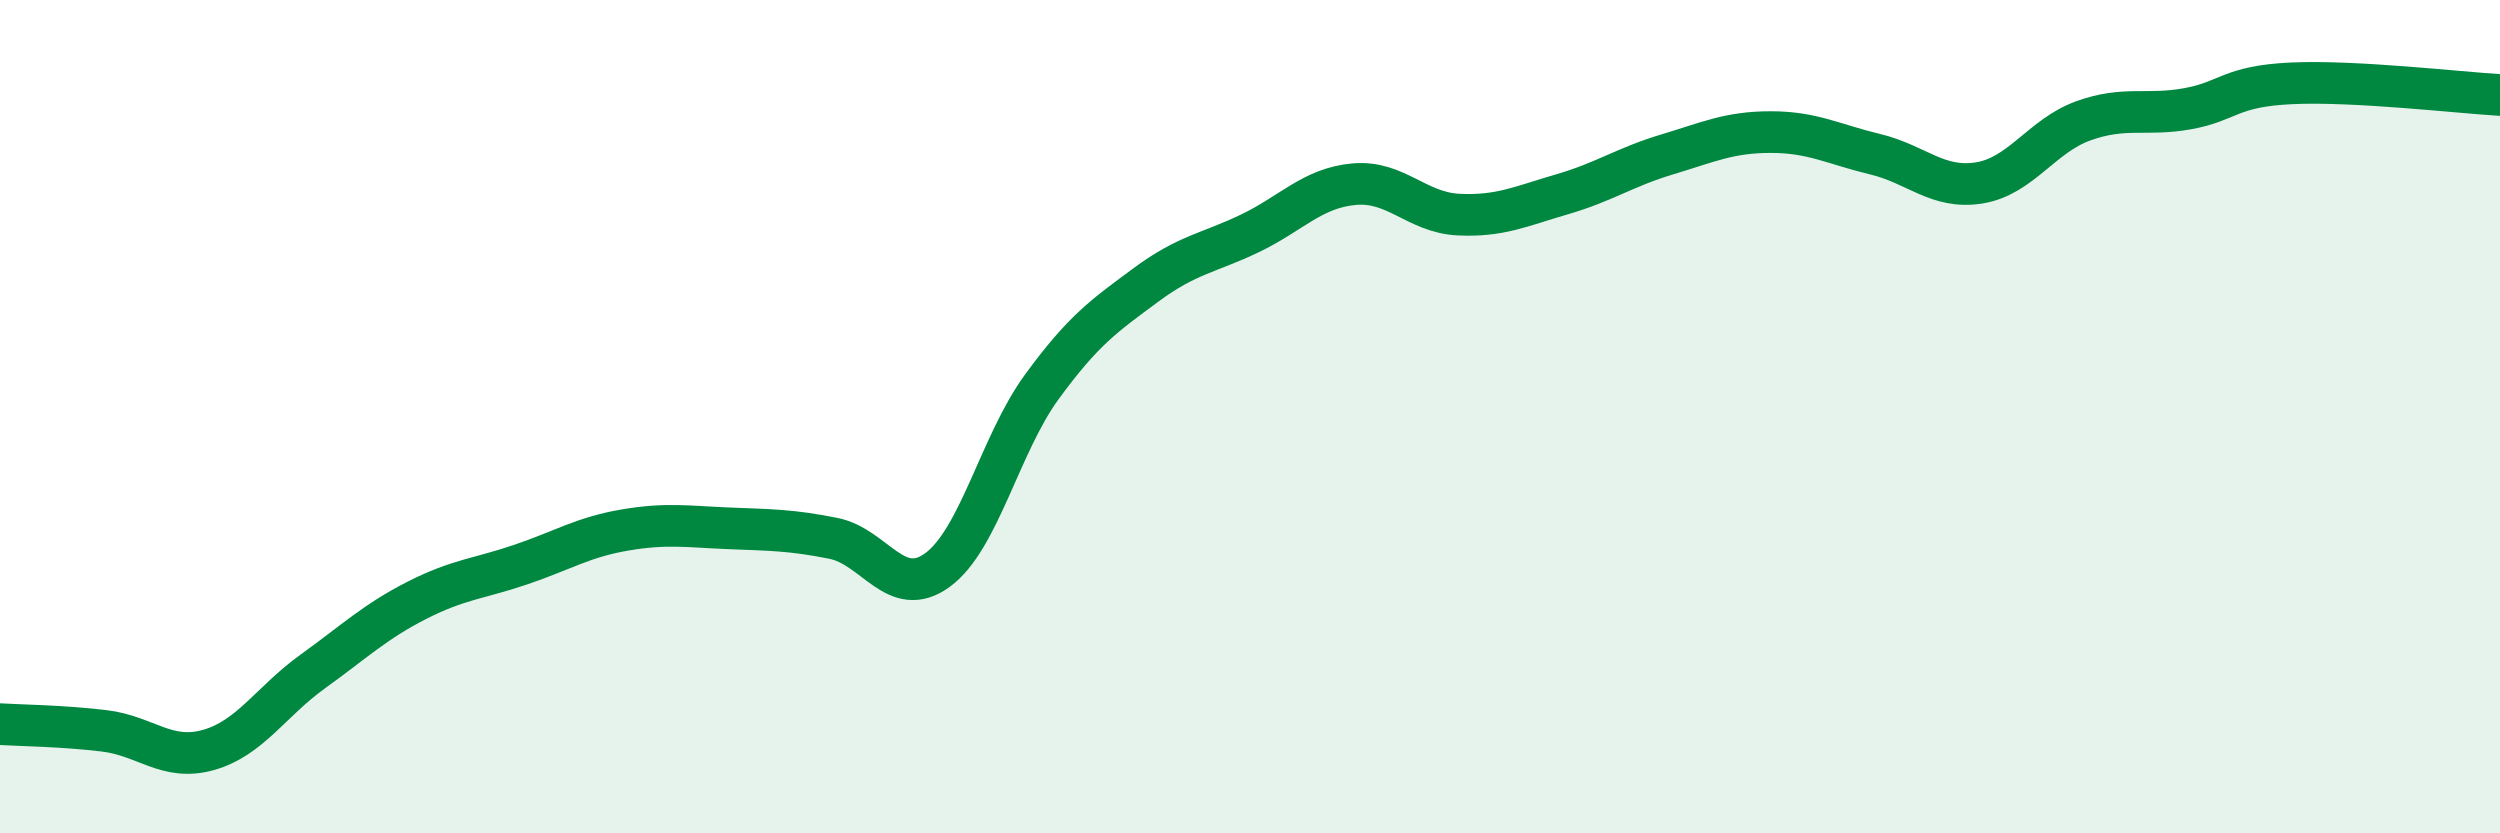 
    <svg width="60" height="20" viewBox="0 0 60 20" xmlns="http://www.w3.org/2000/svg">
      <path
        d="M 0,17.38 C 0.5,17.41 1.5,17.42 2.5,17.54 C 3.5,17.66 4,18.28 5,18 C 6,17.72 6.5,16.84 7.5,16.12 C 8.5,15.4 9,14.92 10,14.41 C 11,13.9 11.5,13.89 12.5,13.55 C 13.5,13.21 14,12.89 15,12.72 C 16,12.55 16.5,12.64 17.5,12.68 C 18.5,12.72 19,12.72 20,12.92 C 21,13.12 21.5,14.41 22.5,13.68 C 23.5,12.95 24,10.66 25,9.29 C 26,7.92 26.5,7.58 27.5,6.84 C 28.5,6.1 29,6.08 30,5.6 C 31,5.12 31.5,4.51 32.5,4.42 C 33.5,4.33 34,5.1 35,5.15 C 36,5.2 36.5,4.95 37.5,4.66 C 38.5,4.37 39,4.01 40,3.71 C 41,3.41 41.5,3.17 42.5,3.17 C 43.5,3.17 44,3.46 45,3.7 C 46,3.94 46.5,4.55 47.5,4.39 C 48.5,4.23 49,3.26 50,2.9 C 51,2.54 51.5,2.79 52.5,2.61 C 53.5,2.43 53.5,2.07 55,2 C 56.5,1.93 59,2.22 60,2.28L60 20L0 20Z"
        fill="#008740"
        opacity="0.1"
        stroke-linecap="round"
        stroke-linejoin="round"
      />
      <path
        d="M 0,17.38 C 0.5,17.41 1.5,17.42 2.5,17.54 C 3.5,17.66 4,18.28 5,18 C 6,17.72 6.5,16.84 7.5,16.12 C 8.5,15.4 9,14.92 10,14.41 C 11,13.9 11.5,13.89 12.5,13.55 C 13.5,13.21 14,12.89 15,12.72 C 16,12.55 16.5,12.64 17.5,12.68 C 18.5,12.72 19,12.72 20,12.92 C 21,13.12 21.5,14.41 22.5,13.68 C 23.5,12.95 24,10.66 25,9.29 C 26,7.92 26.5,7.58 27.5,6.84 C 28.5,6.1 29,6.08 30,5.6 C 31,5.12 31.5,4.51 32.5,4.42 C 33.5,4.33 34,5.1 35,5.15 C 36,5.2 36.5,4.95 37.5,4.66 C 38.5,4.37 39,4.01 40,3.71 C 41,3.41 41.5,3.17 42.5,3.17 C 43.5,3.17 44,3.46 45,3.7 C 46,3.94 46.5,4.55 47.5,4.39 C 48.5,4.23 49,3.26 50,2.9 C 51,2.54 51.5,2.79 52.5,2.61 C 53.5,2.43 53.5,2.07 55,2 C 56.5,1.93 59,2.22 60,2.28"
        stroke="#008740"
        stroke-width="1"
        fill="none"
        stroke-linecap="round"
        stroke-linejoin="round"
      />
    </svg>
  